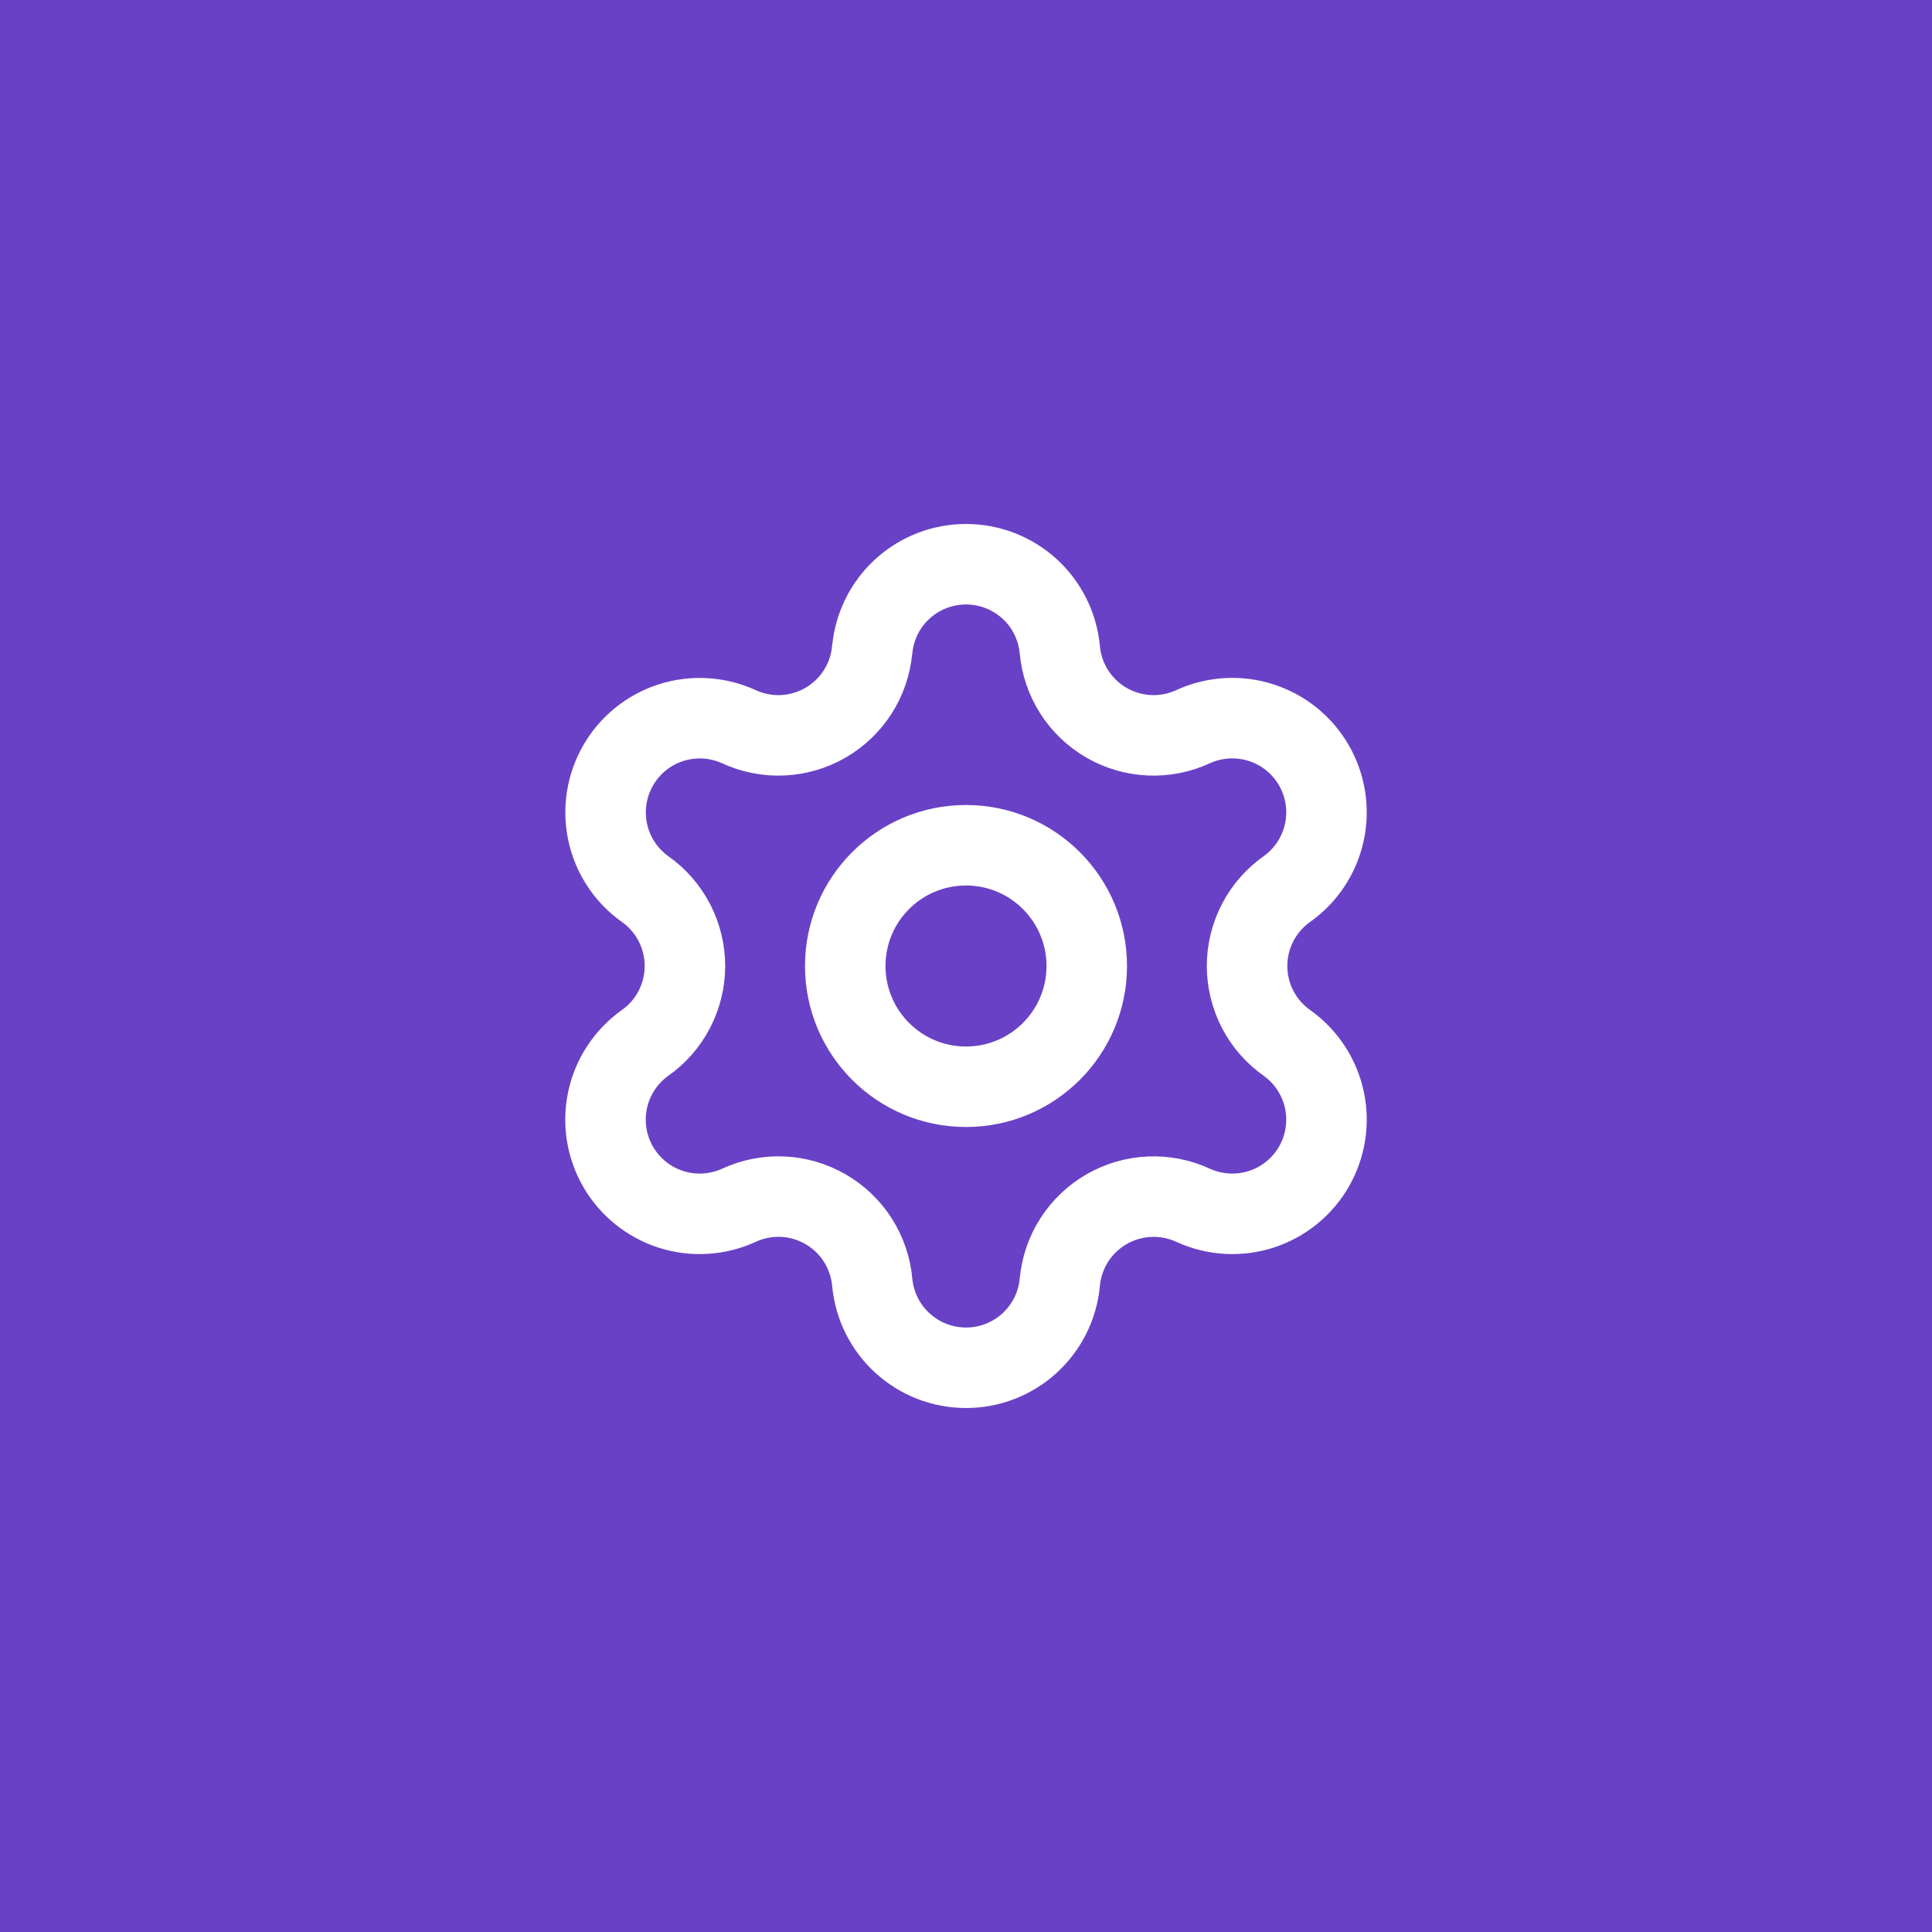 <svg width="48" height="48" viewBox="0 0 48 48" fill="none" xmlns="http://www.w3.org/2000/svg">
<rect width="48" height="48" fill="#6941C6"/>
<path d="M21.671 16.136C21.726 15.556 21.995 15.018 22.426 14.626C22.857 14.235 23.418 14.018 24 14.018C24.583 14.018 25.144 14.235 25.575 14.626C26.006 15.018 26.275 15.556 26.33 16.136C26.363 16.511 26.486 16.872 26.688 17.189C26.89 17.505 27.166 17.769 27.491 17.957C27.817 18.145 28.183 18.251 28.559 18.268C28.934 18.284 29.308 18.21 29.649 18.051C30.178 17.811 30.778 17.776 31.331 17.954C31.884 18.131 32.352 18.508 32.642 19.011C32.933 19.514 33.026 20.108 32.904 20.676C32.781 21.244 32.451 21.746 31.979 22.084C31.671 22.3 31.42 22.587 31.247 22.92C31.074 23.254 30.983 23.624 30.983 24C30.983 24.375 31.074 24.746 31.247 25.079C31.42 25.413 31.671 25.699 31.979 25.915C32.451 26.253 32.781 26.756 32.904 27.324C33.026 27.892 32.933 28.485 32.642 28.988C32.352 29.491 31.884 29.868 31.331 30.046C30.778 30.223 30.178 30.188 29.649 29.948C29.308 29.789 28.934 29.715 28.559 29.732C28.183 29.748 27.817 29.855 27.491 30.043C27.166 30.23 26.89 30.494 26.688 30.811C26.486 31.128 26.363 31.489 26.33 31.863C26.275 32.443 26.006 32.981 25.575 33.373C25.144 33.765 24.583 33.982 24 33.982C23.418 33.982 22.857 33.765 22.426 33.373C21.995 32.981 21.726 32.443 21.671 31.863C21.638 31.489 21.515 31.128 21.313 30.81C21.111 30.493 20.835 30.23 20.509 30.042C20.183 29.854 19.817 29.747 19.442 29.731C19.066 29.715 18.692 29.789 18.351 29.948C17.822 30.188 17.222 30.223 16.669 30.046C16.116 29.868 15.648 29.491 15.357 28.988C15.067 28.485 14.974 27.892 15.096 27.324C15.219 26.756 15.549 26.253 16.021 25.915C16.329 25.699 16.58 25.413 16.753 25.079C16.926 24.746 17.017 24.375 17.017 24C17.017 23.624 16.926 23.254 16.753 22.92C16.58 22.587 16.329 22.3 16.021 22.084C15.549 21.746 15.22 21.244 15.098 20.676C14.976 20.108 15.069 19.516 15.359 19.013C15.649 18.51 16.116 18.133 16.669 17.955C17.222 17.778 17.821 17.812 18.35 18.051C18.691 18.21 19.065 18.284 19.44 18.268C19.816 18.251 20.182 18.145 20.508 17.957C20.833 17.769 21.109 17.505 21.311 17.189C21.513 16.872 21.636 16.511 21.669 16.136" stroke="white" stroke-width="2" stroke-linecap="round" stroke-linejoin="round"/>
<path d="M24 27C25.657 27 27 25.657 27 24C27 22.343 25.657 21 24 21C22.343 21 21 22.343 21 24C21 25.657 22.343 27 24 27Z" stroke="white" stroke-width="2" stroke-linecap="round" stroke-linejoin="round"/>
</svg>
